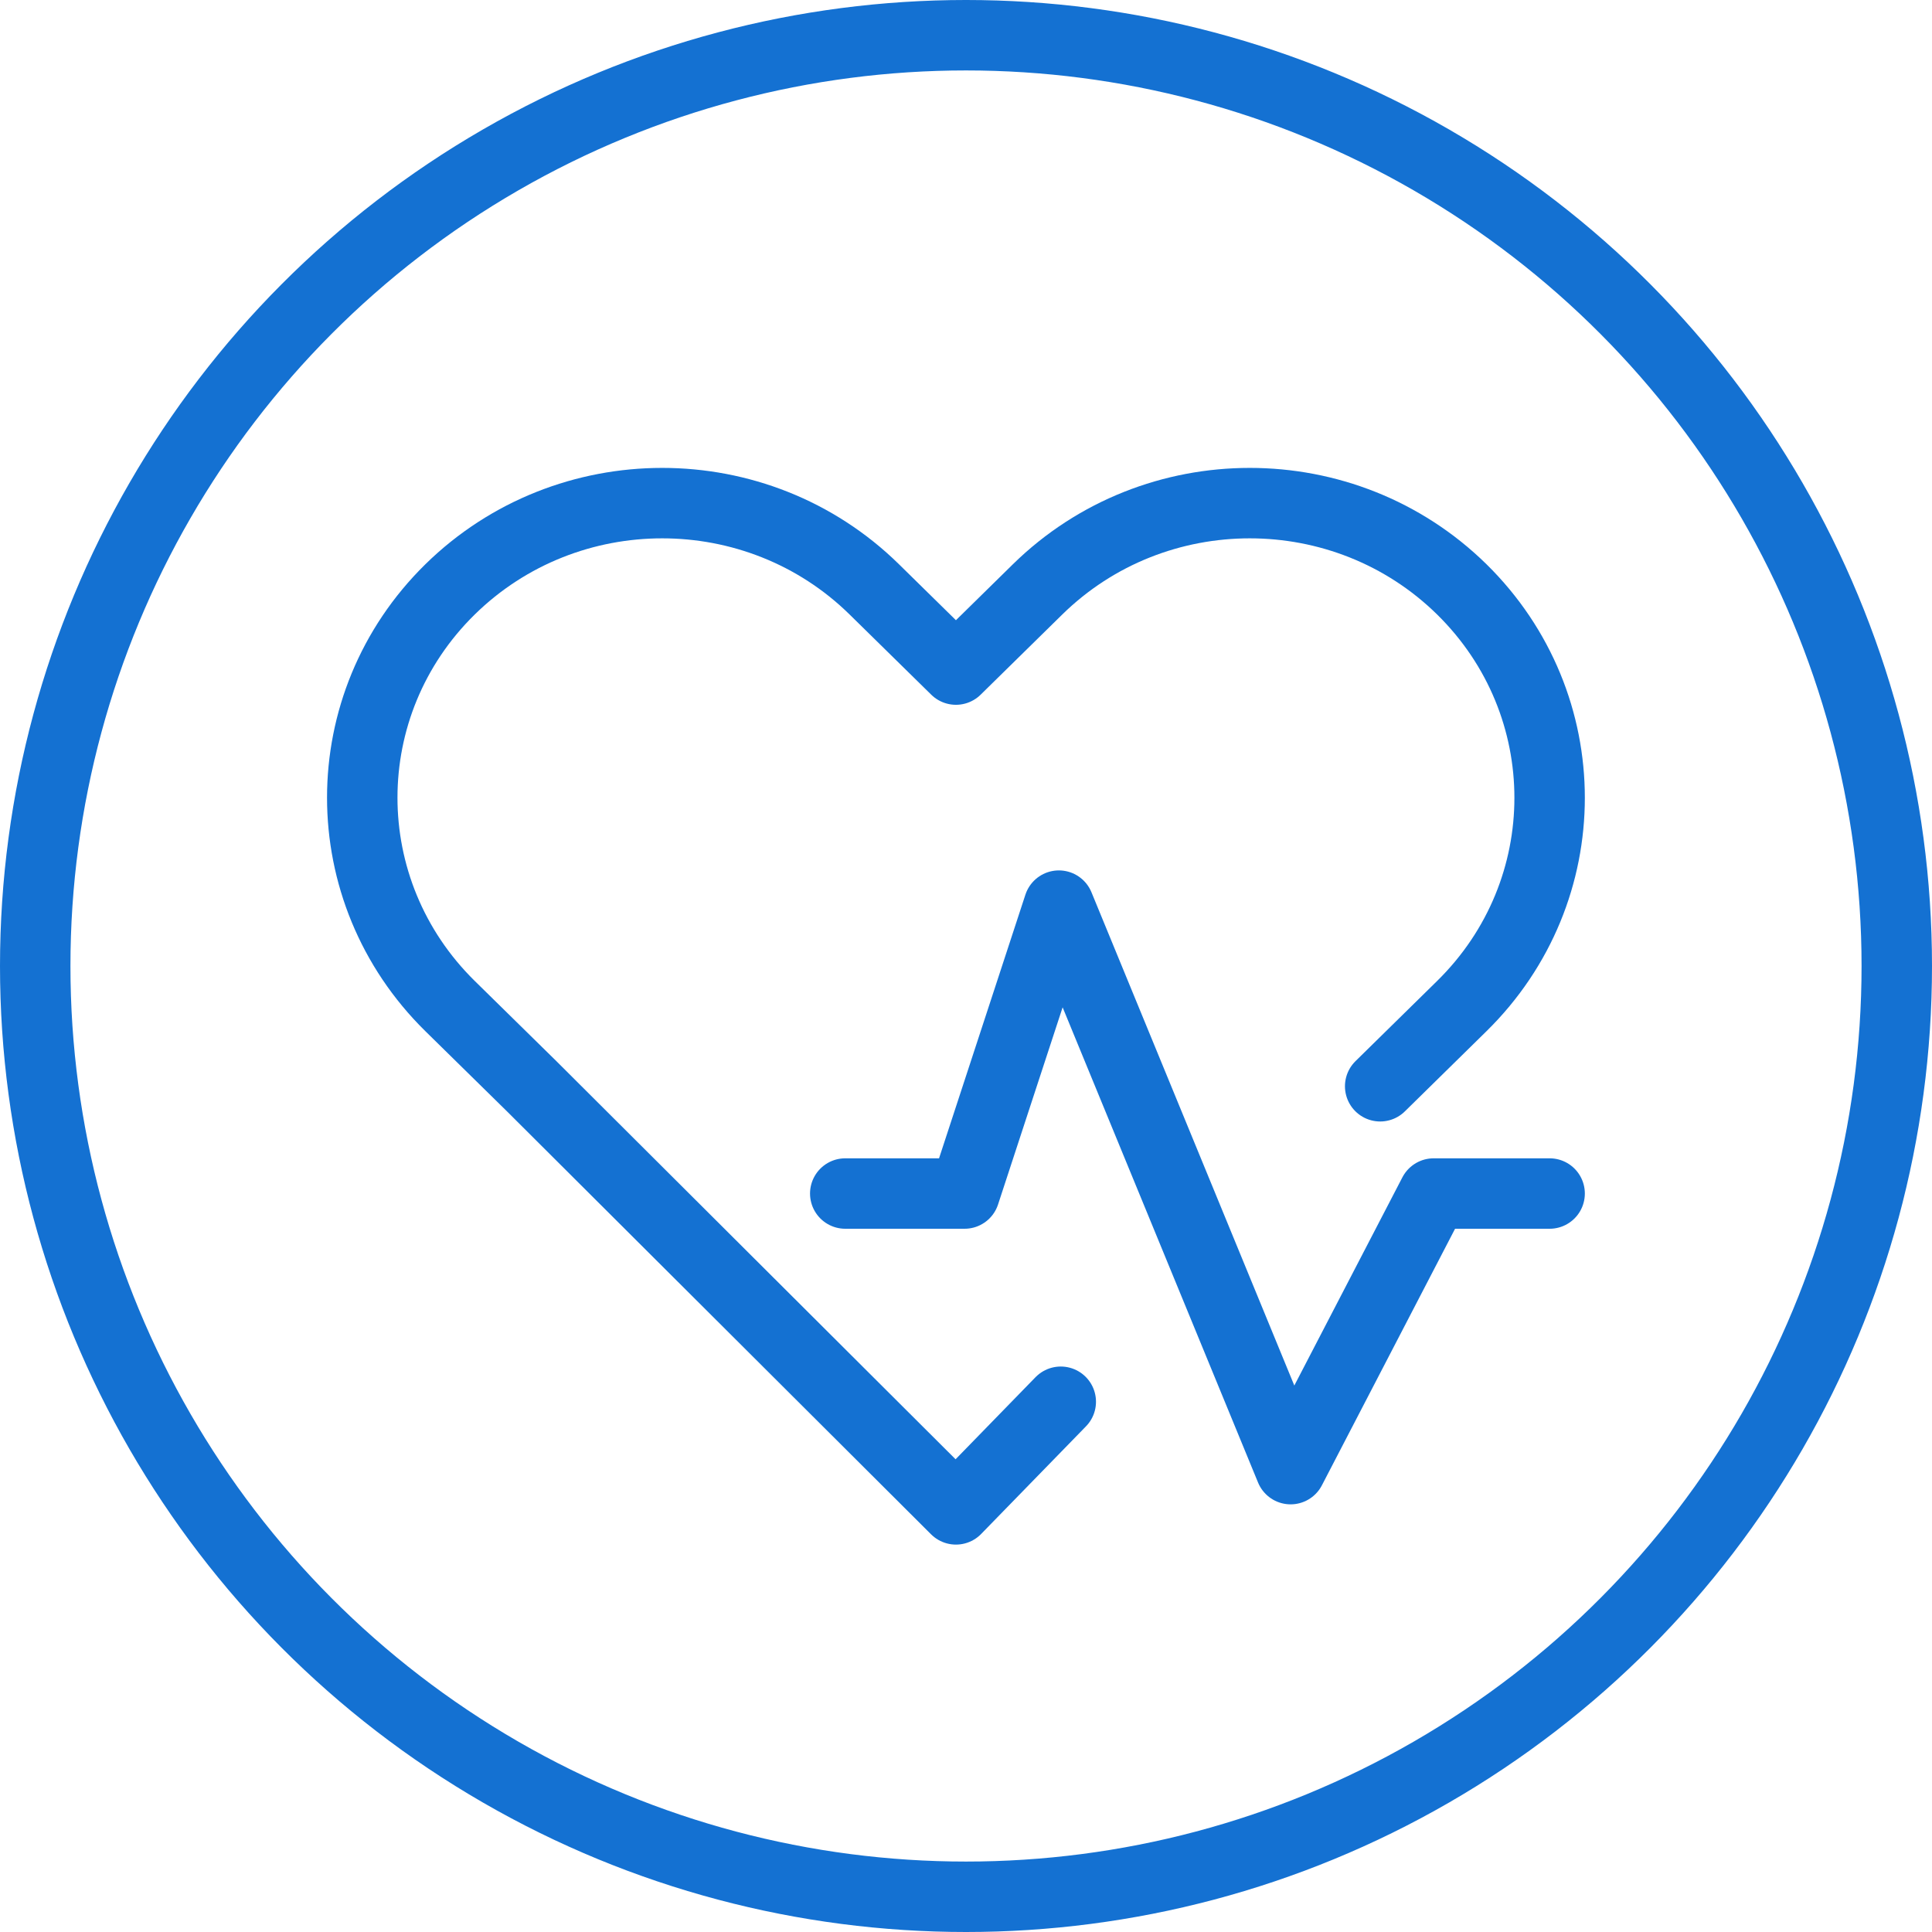 <svg width="96" height="96" viewBox="0 0 96 96" fill="none" xmlns="http://www.w3.org/2000/svg">
<circle cx="48" cy="48" r="46.25" stroke="#1471D2" stroke-width="3.5"/>
<path d="M42 59.306H47.929L52.615 45L64.13 73L71.238 59.306H77" stroke="#1471D2" stroke-width="3.5" stroke-linecap="round" stroke-linejoin="round"/>
<path d="M68.58 53.976L72.637 49.991C78.454 44.277 78.454 35.008 72.637 29.286C66.819 23.571 57.383 23.571 51.557 29.286L47.5 33.271L43.443 29.286C37.625 23.571 28.189 23.571 22.363 29.286C16.546 35 16.546 44.269 22.363 49.991L26.42 53.976L47.5 75L52.709 69.652" stroke="#1471D2" stroke-width="3.5" stroke-linecap="round" stroke-linejoin="round"/>
</svg>

